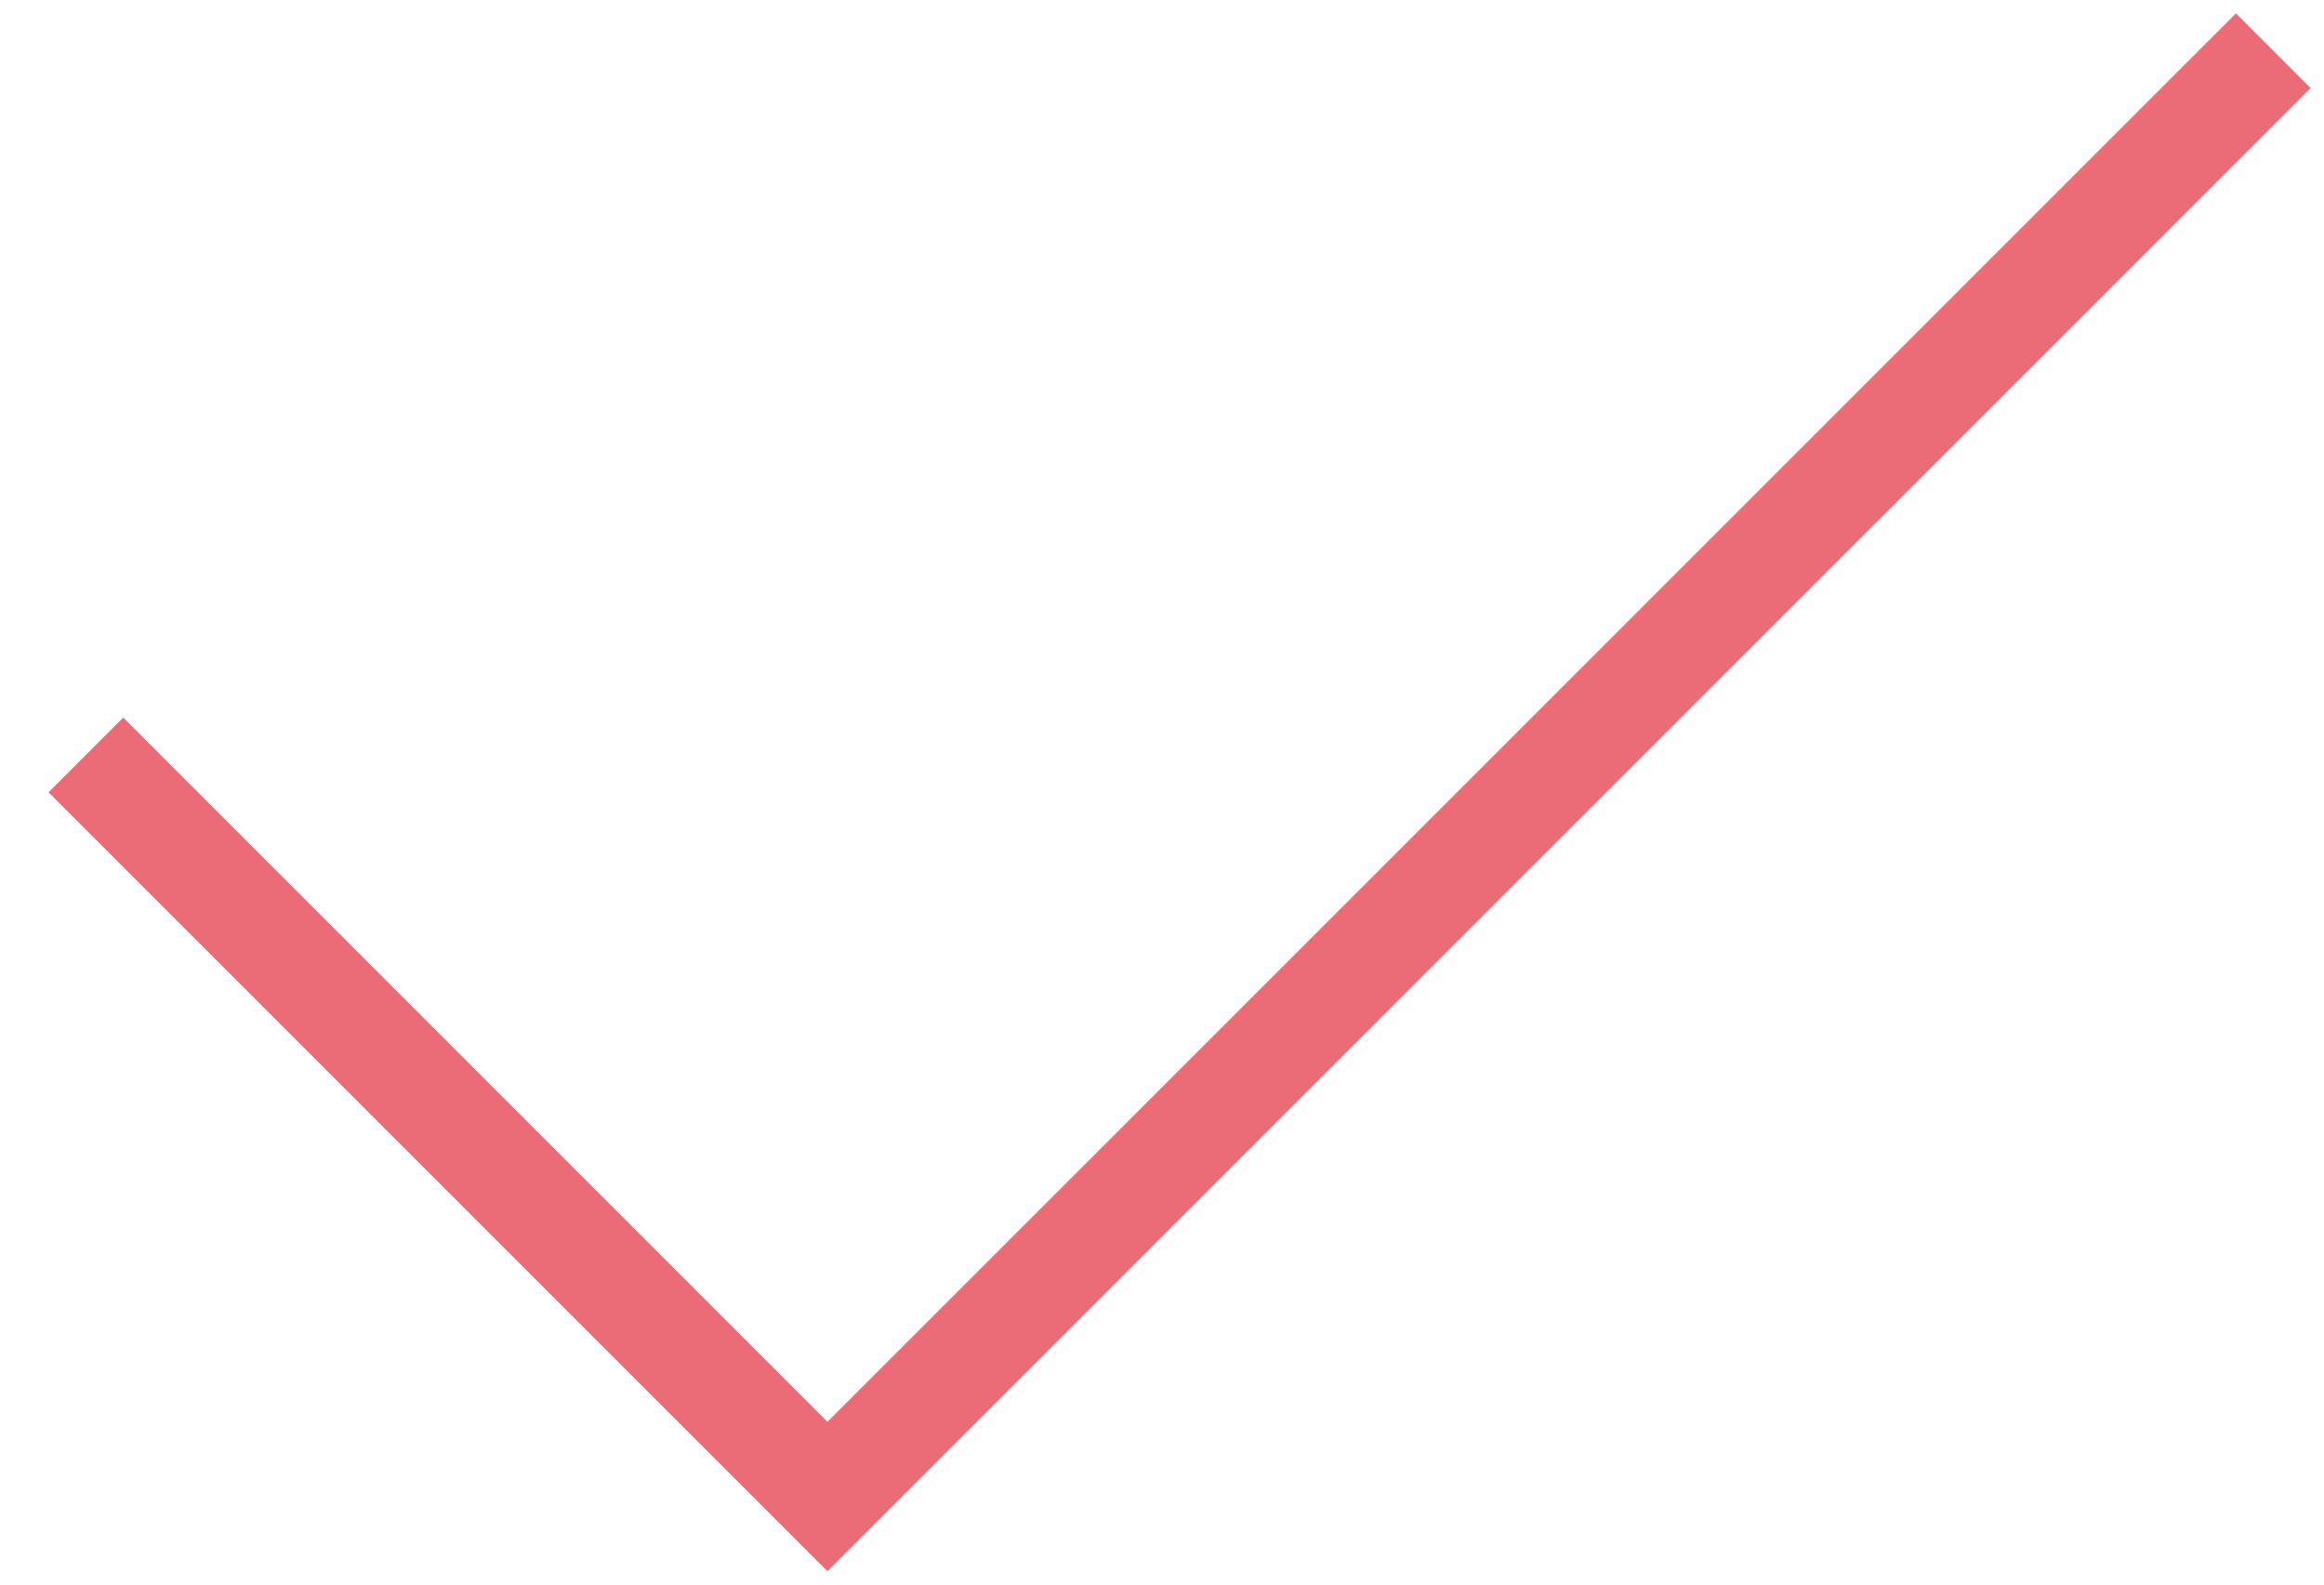 <svg width="44" height="30" viewBox="0 0 44 30" fill="none" xmlns="http://www.w3.org/2000/svg">
<path d="M2.333 15L15.666 28.333L42.333 1.667" stroke="#EB6C76" stroke-width="2" stroke-linecap="square"/>
</svg>
